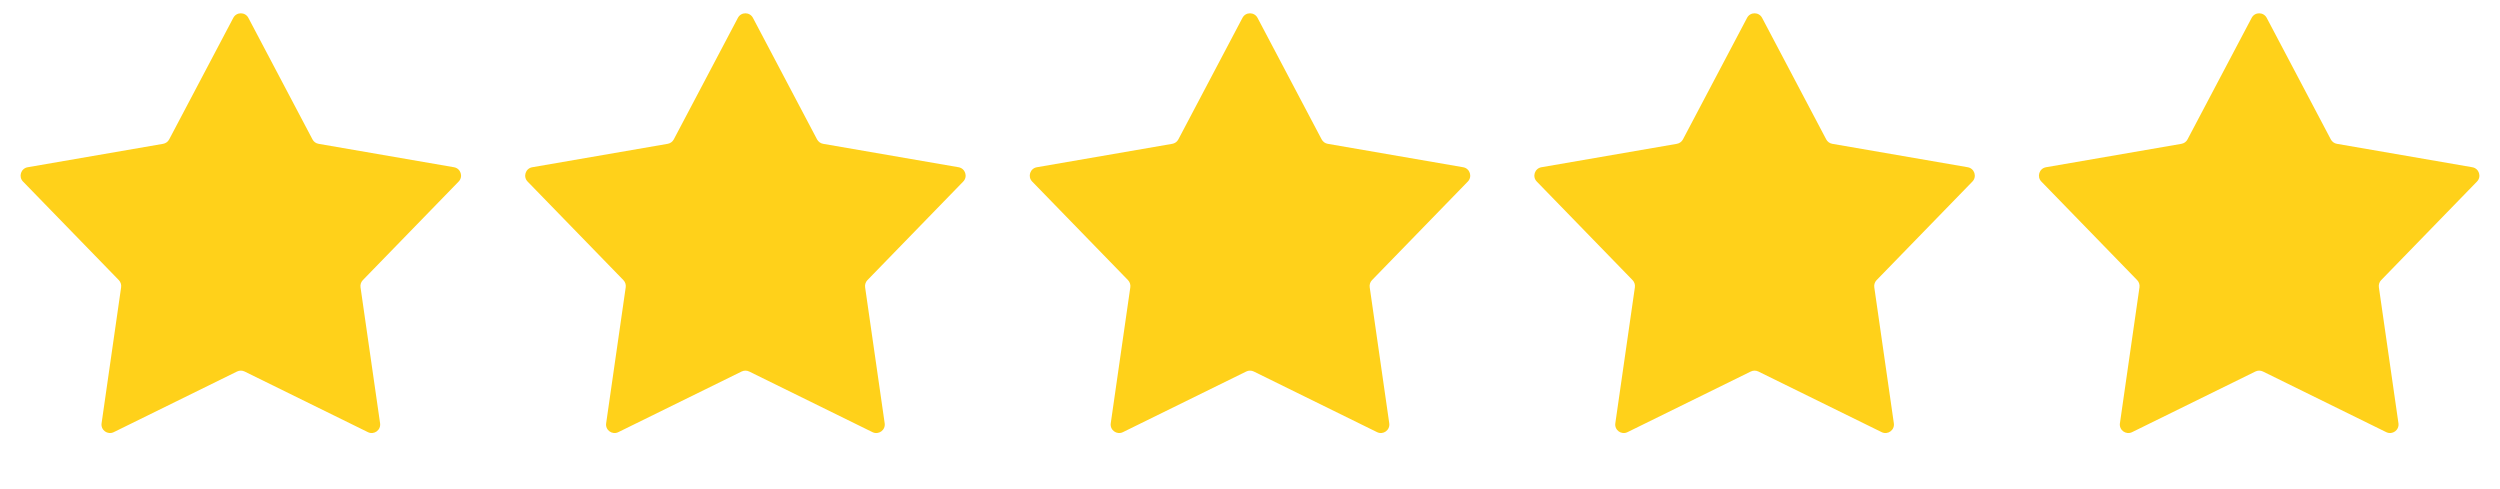 <svg width="87" height="17" viewBox="0 0 87 17" fill="none" xmlns="http://www.w3.org/2000/svg">
<path opacity="0.9" d="M8.119 0.621C8.23 0.41 8.532 0.411 8.643 0.621L10.875 4.852C10.917 4.933 10.995 4.989 11.086 5.005L15.799 5.82C16.034 5.861 16.127 6.148 15.961 6.318L12.627 9.748C12.563 9.814 12.533 9.906 12.546 9.997L13.227 14.731C13.261 14.967 13.017 15.144 12.804 15.039L8.511 12.928C8.429 12.888 8.333 12.888 8.25 12.928L3.958 15.039C3.744 15.144 3.501 14.967 3.535 14.731L4.215 9.997C4.228 9.906 4.199 9.814 4.135 9.748L0.801 6.318C0.635 6.148 0.728 5.861 0.963 5.82L5.676 5.005C5.766 4.989 5.844 4.933 5.887 4.852L8.119 0.621Z" fill="#FFCC02"/>
<path opacity="0.9" d="M25.679 0.621C25.79 0.41 26.091 0.411 26.202 0.621L28.434 4.852C28.477 4.933 28.555 4.989 28.645 5.005L33.359 5.82C33.593 5.861 33.686 6.148 33.52 6.318L30.187 9.748C30.123 9.814 30.093 9.906 30.106 9.997L30.787 14.731C30.821 14.967 30.577 15.144 30.363 15.039L26.071 12.928C25.989 12.888 25.892 12.888 25.81 12.928L21.517 15.039C21.304 15.144 21.06 14.967 21.094 14.731L21.775 9.997C21.788 9.906 21.758 9.814 21.694 9.748L18.36 6.318C18.195 6.148 18.288 5.861 18.522 5.82L23.235 5.005C23.326 4.989 23.404 4.933 23.447 4.852L25.679 0.621Z" fill="#FFCC02"/>
<path opacity="0.9" d="M43.238 0.621C43.349 0.41 43.651 0.411 43.762 0.621L45.994 4.852C46.037 4.933 46.115 4.989 46.205 5.005L50.918 5.82C51.153 5.861 51.246 6.148 51.08 6.318L47.746 9.748C47.682 9.814 47.653 9.906 47.666 9.997L48.346 14.731C48.38 14.967 48.136 15.144 47.923 15.039L43.631 12.928C43.548 12.888 43.452 12.888 43.37 12.928L39.077 15.039C38.864 15.144 38.62 14.967 38.654 14.731L39.335 9.997C39.348 9.906 39.318 9.814 39.254 9.748L35.92 6.318C35.754 6.148 35.847 5.861 36.082 5.82L40.795 5.005C40.886 4.989 40.964 4.933 41.006 4.852L43.238 0.621Z" fill="#FFCC02"/>
<path opacity="0.9" d="M60.798 0.621C60.909 0.41 61.21 0.411 61.321 0.621L63.553 4.852C63.596 4.933 63.674 4.989 63.764 5.005L68.478 5.82C68.712 5.861 68.805 6.148 68.64 6.318L65.306 9.748C65.242 9.814 65.212 9.906 65.225 9.997L65.906 14.731C65.94 14.967 65.696 15.144 65.483 15.039L61.19 12.928C61.108 12.888 61.011 12.888 60.929 12.928L56.636 15.039C56.423 15.144 56.179 14.967 56.213 14.731L56.894 9.997C56.907 9.906 56.877 9.814 56.813 9.748L53.48 6.318C53.314 6.148 53.407 5.861 53.641 5.82L58.355 5.005C58.445 4.989 58.523 4.933 58.566 4.852L60.798 0.621Z" fill="#FFCC02"/>
<path opacity="0.9" d="M78.358 0.621C78.469 0.41 78.77 0.411 78.881 0.621L81.113 4.852C81.156 4.933 81.234 4.989 81.324 5.005L86.037 5.82C86.272 5.861 86.365 6.148 86.199 6.318L82.865 9.748C82.801 9.814 82.772 9.906 82.785 9.997L83.466 14.731C83.499 14.967 83.256 15.144 83.042 15.039L78.75 12.928C78.667 12.888 78.571 12.888 78.489 12.928L74.196 15.039C73.983 15.144 73.739 14.967 73.773 14.731L74.454 9.997C74.467 9.906 74.437 9.814 74.373 9.748L71.039 6.318C70.874 6.148 70.966 5.861 71.201 5.82L75.914 5.005C76.005 4.989 76.083 4.933 76.125 4.852L78.358 0.621Z" fill="#FFCC02"/>
</svg>
